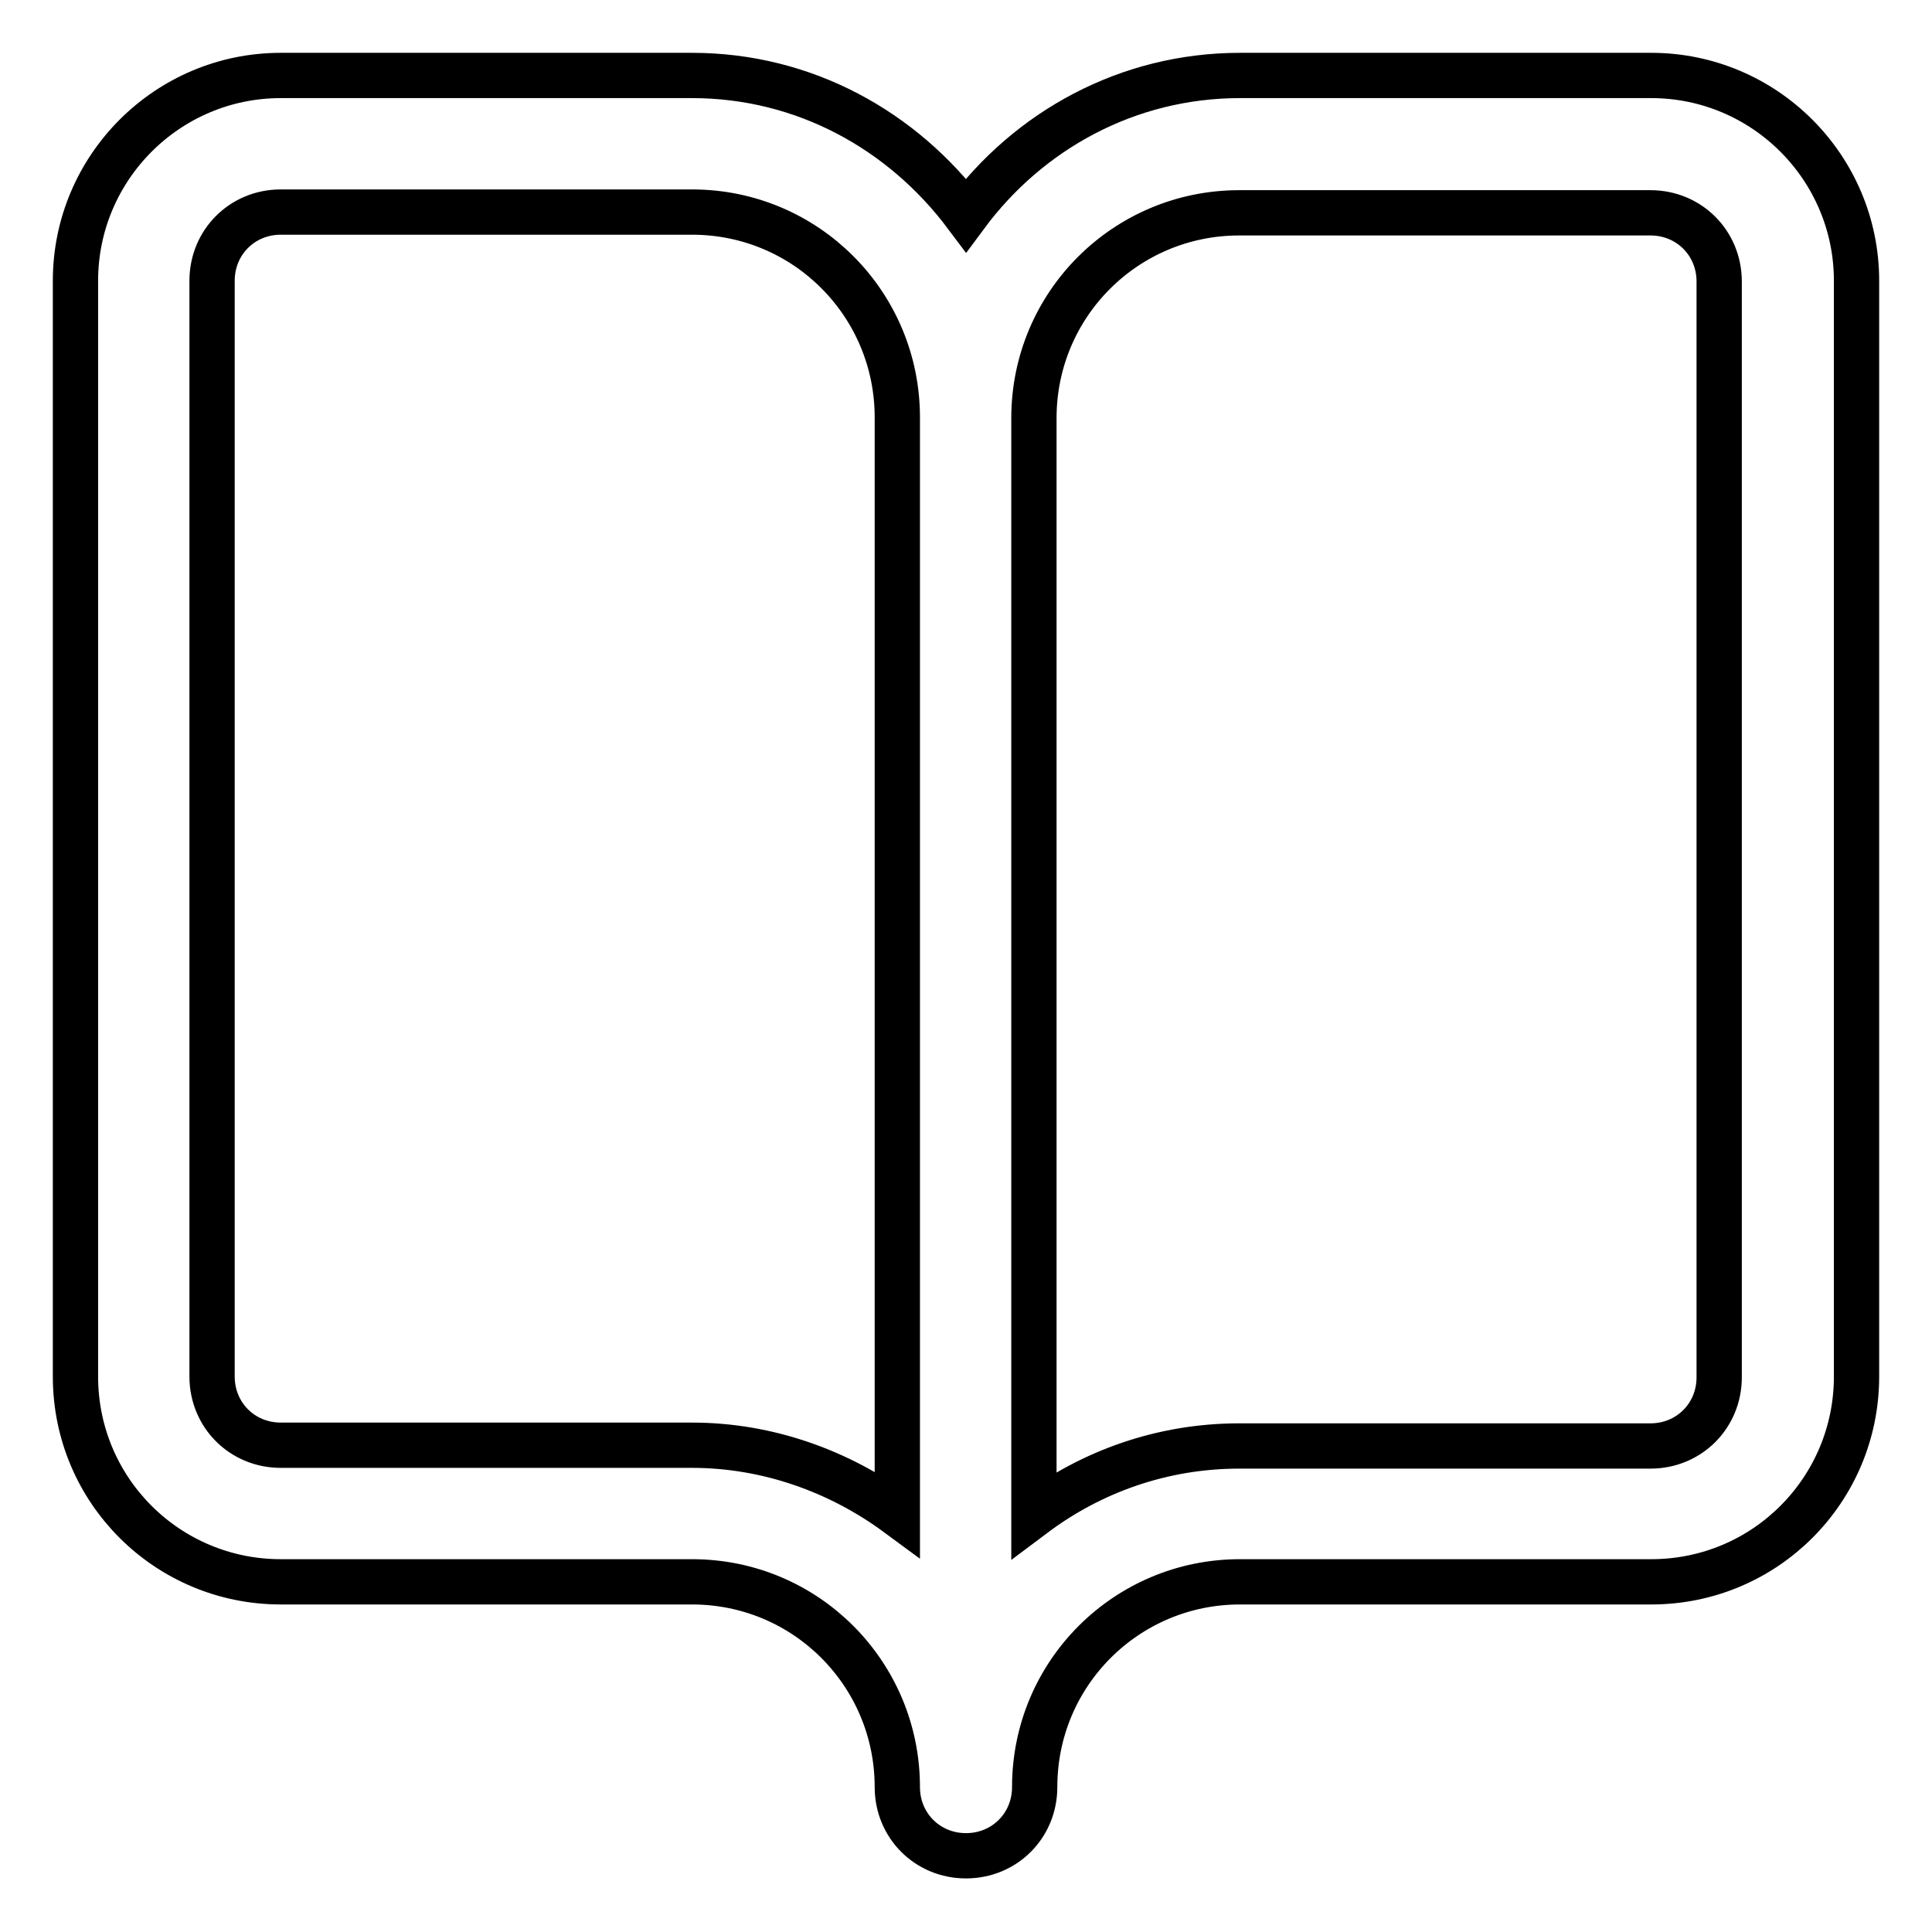 <?xml version="1.0" encoding="utf-8"?>
<!-- Svg Vector Icons : http://www.onlinewebfonts.com/icon -->
<!DOCTYPE svg PUBLIC "-//W3C//DTD SVG 1.1//EN" "http://www.w3.org/Graphics/SVG/1.1/DTD/svg11.dtd">
<svg version="1.1" xmlns="http://www.w3.org/2000/svg" xmlns:xlink="http://www.w3.org/1999/xlink" x="0px" y="0px" viewBox="0 0 256 256" enable-background="new 0 0 256 256" xml:space="preserve">
<g> <path stroke-width="6" fill-opacity="0" stroke="#000000"  d="M218.8,10h-54.5c-14.9,0-28,7.3-36.3,18.5C119.6,17.3,106.6,10,91.7,10H37.2C22.2,10,10,22.2,10,37.2v145.2 c0,15.1,12.2,27.2,27.2,27.2h54.5c15.1,0,27.2,12.2,27.2,27.2c0,5.1,4,9.1,9.1,9.1c5.1,0,9.1-4,9.1-9.1c0-15.1,12.2-27.2,27.2-27.2 h54.5c15.1,0,27.2-12.2,27.2-27.2V37.2C246,22.2,233.8,10,218.8,10z M118.9,200.6c-7.6-5.6-17.1-9.1-27.2-9.1H37.2 c-5.1,0-9.1-4-9.1-9.1V37.2c0-5.1,4-9.1,9.1-9.1h54.5c15.1,0,27.2,12.2,27.2,27.2V200.6z M227.8,182.5c0,5.1-4,9.1-9.1,9.1h-54.5 c-10.2,0-19.6,3.4-27.2,9.1V55.4c0-15.1,12.2-27.2,27.2-27.2h54.5c5.1,0,9.1,4,9.1,9.1V182.5z"/></g>
</svg>